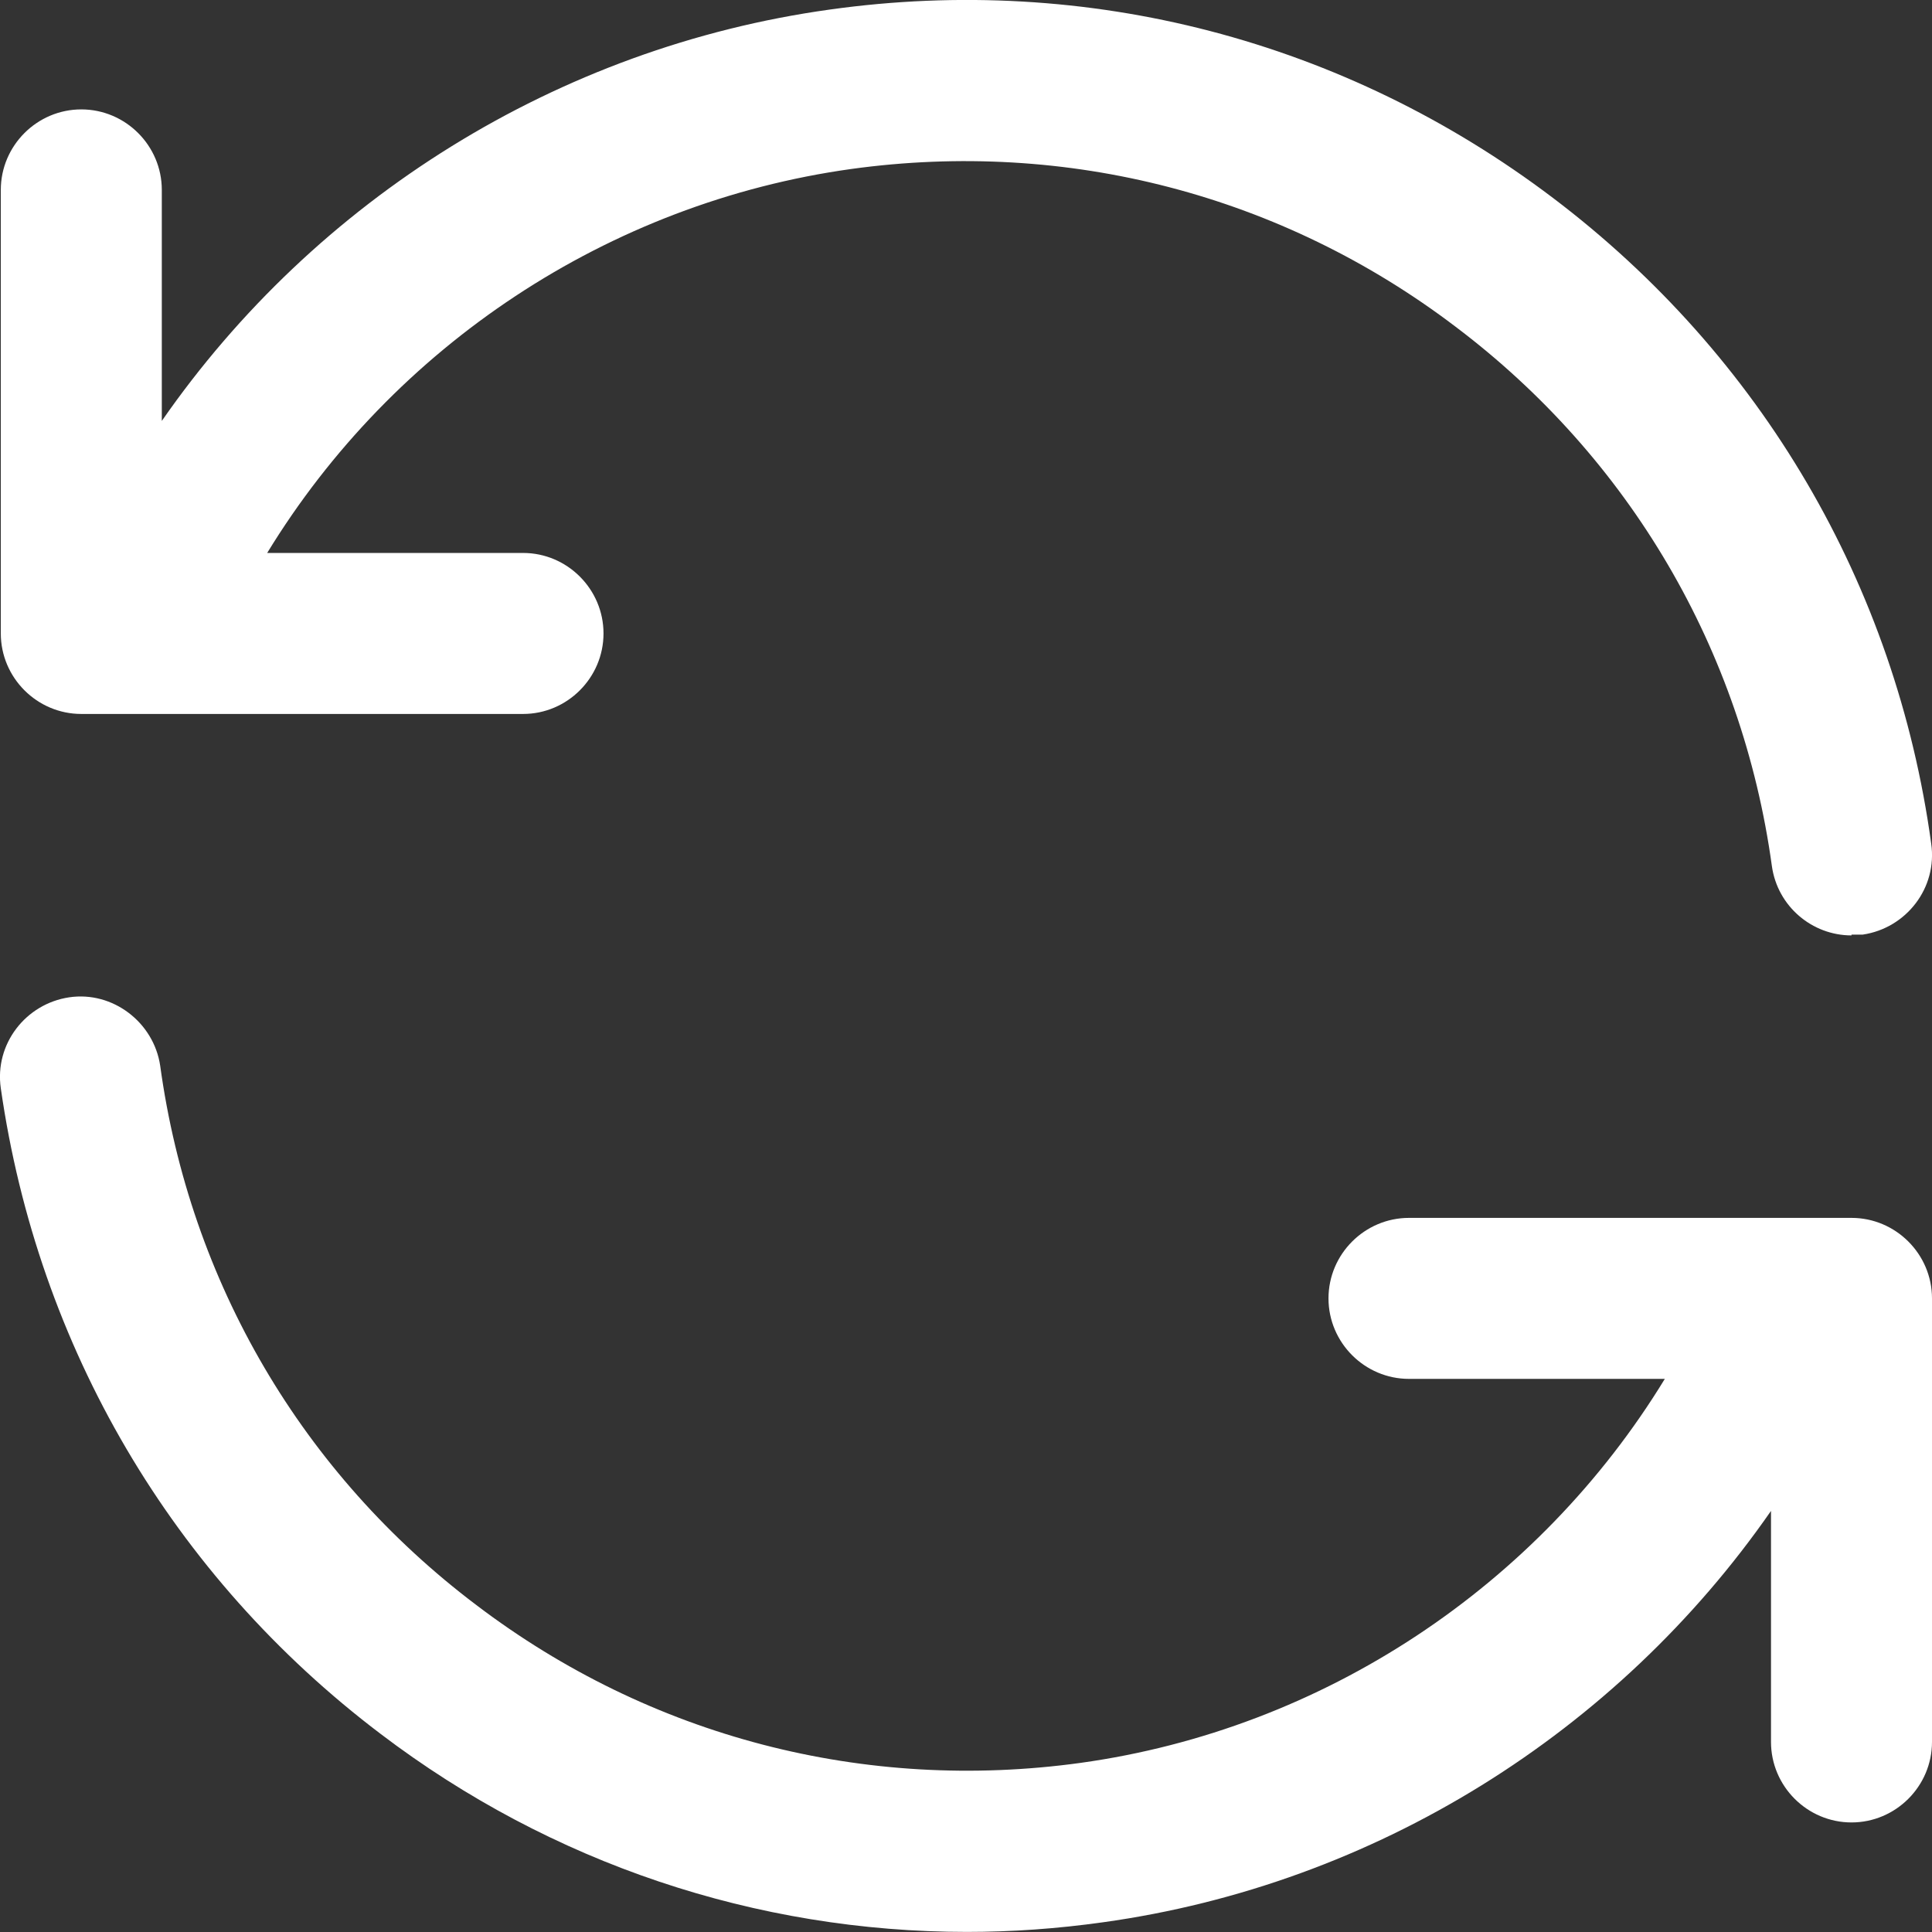 <svg width="24" height="24" viewBox="0 0 24 24" fill="none" xmlns="http://www.w3.org/2000/svg">
<rect x="0" y="0" width="24" height="24" fill="#333333" stroke="none"/>
<path d="M23 11.62C22.51 11.62 22.081 11.259 22.011 10.759C21.641 8.069 20.241 5.689 18.082 4.059C15.923 2.419 13.255 1.729 10.576 2.099C7.557 2.519 4.888 4.299 3.319 6.869H6.498C7.047 6.869 7.497 7.319 7.497 7.869C7.497 8.419 7.047 8.869 6.498 8.869H1.72C1.72 8.869 1.69 8.869 1.67 8.869H1.01C0.46 8.869 0.01 8.419 0.01 7.869V2.359C0.01 1.809 0.46 1.359 1.01 1.359C1.56 1.359 2.01 1.809 2.01 2.359V5.229C3.919 2.479 6.927 0.589 10.306 0.119C13.514 -0.331 16.703 0.499 19.292 2.459C21.881 4.419 23.55 7.269 23.99 10.479C24.07 11.03 23.68 11.53 23.14 11.61C23.09 11.61 23.05 11.61 23 11.61V11.62Z" fill="white"/>
<path d="M12.015 23.999C9.396 23.999 6.847 23.149 4.728 21.539C2.139 19.579 0.47 16.729 0.01 13.519C-0.07 12.969 0.32 12.469 0.86 12.389C1.4 12.309 1.91 12.699 1.99 13.239C2.359 15.929 3.759 18.309 5.918 19.939C8.077 21.579 10.746 22.269 13.424 21.899C16.443 21.479 19.112 19.699 20.681 17.129H17.503C16.953 17.129 16.503 16.679 16.503 16.129C16.503 15.579 16.953 15.129 17.503 15.129H22.29C22.29 15.129 22.32 15.129 22.34 15.129H23C23.55 15.129 24 15.579 24 16.129V21.639C24 22.189 23.55 22.639 23 22.639C22.45 22.639 22 22.189 22 21.639V18.769C20.091 21.519 17.083 23.409 13.704 23.879C13.134 23.959 12.575 23.999 12.005 23.999H12.015Z" fill="white"/>
</svg>

